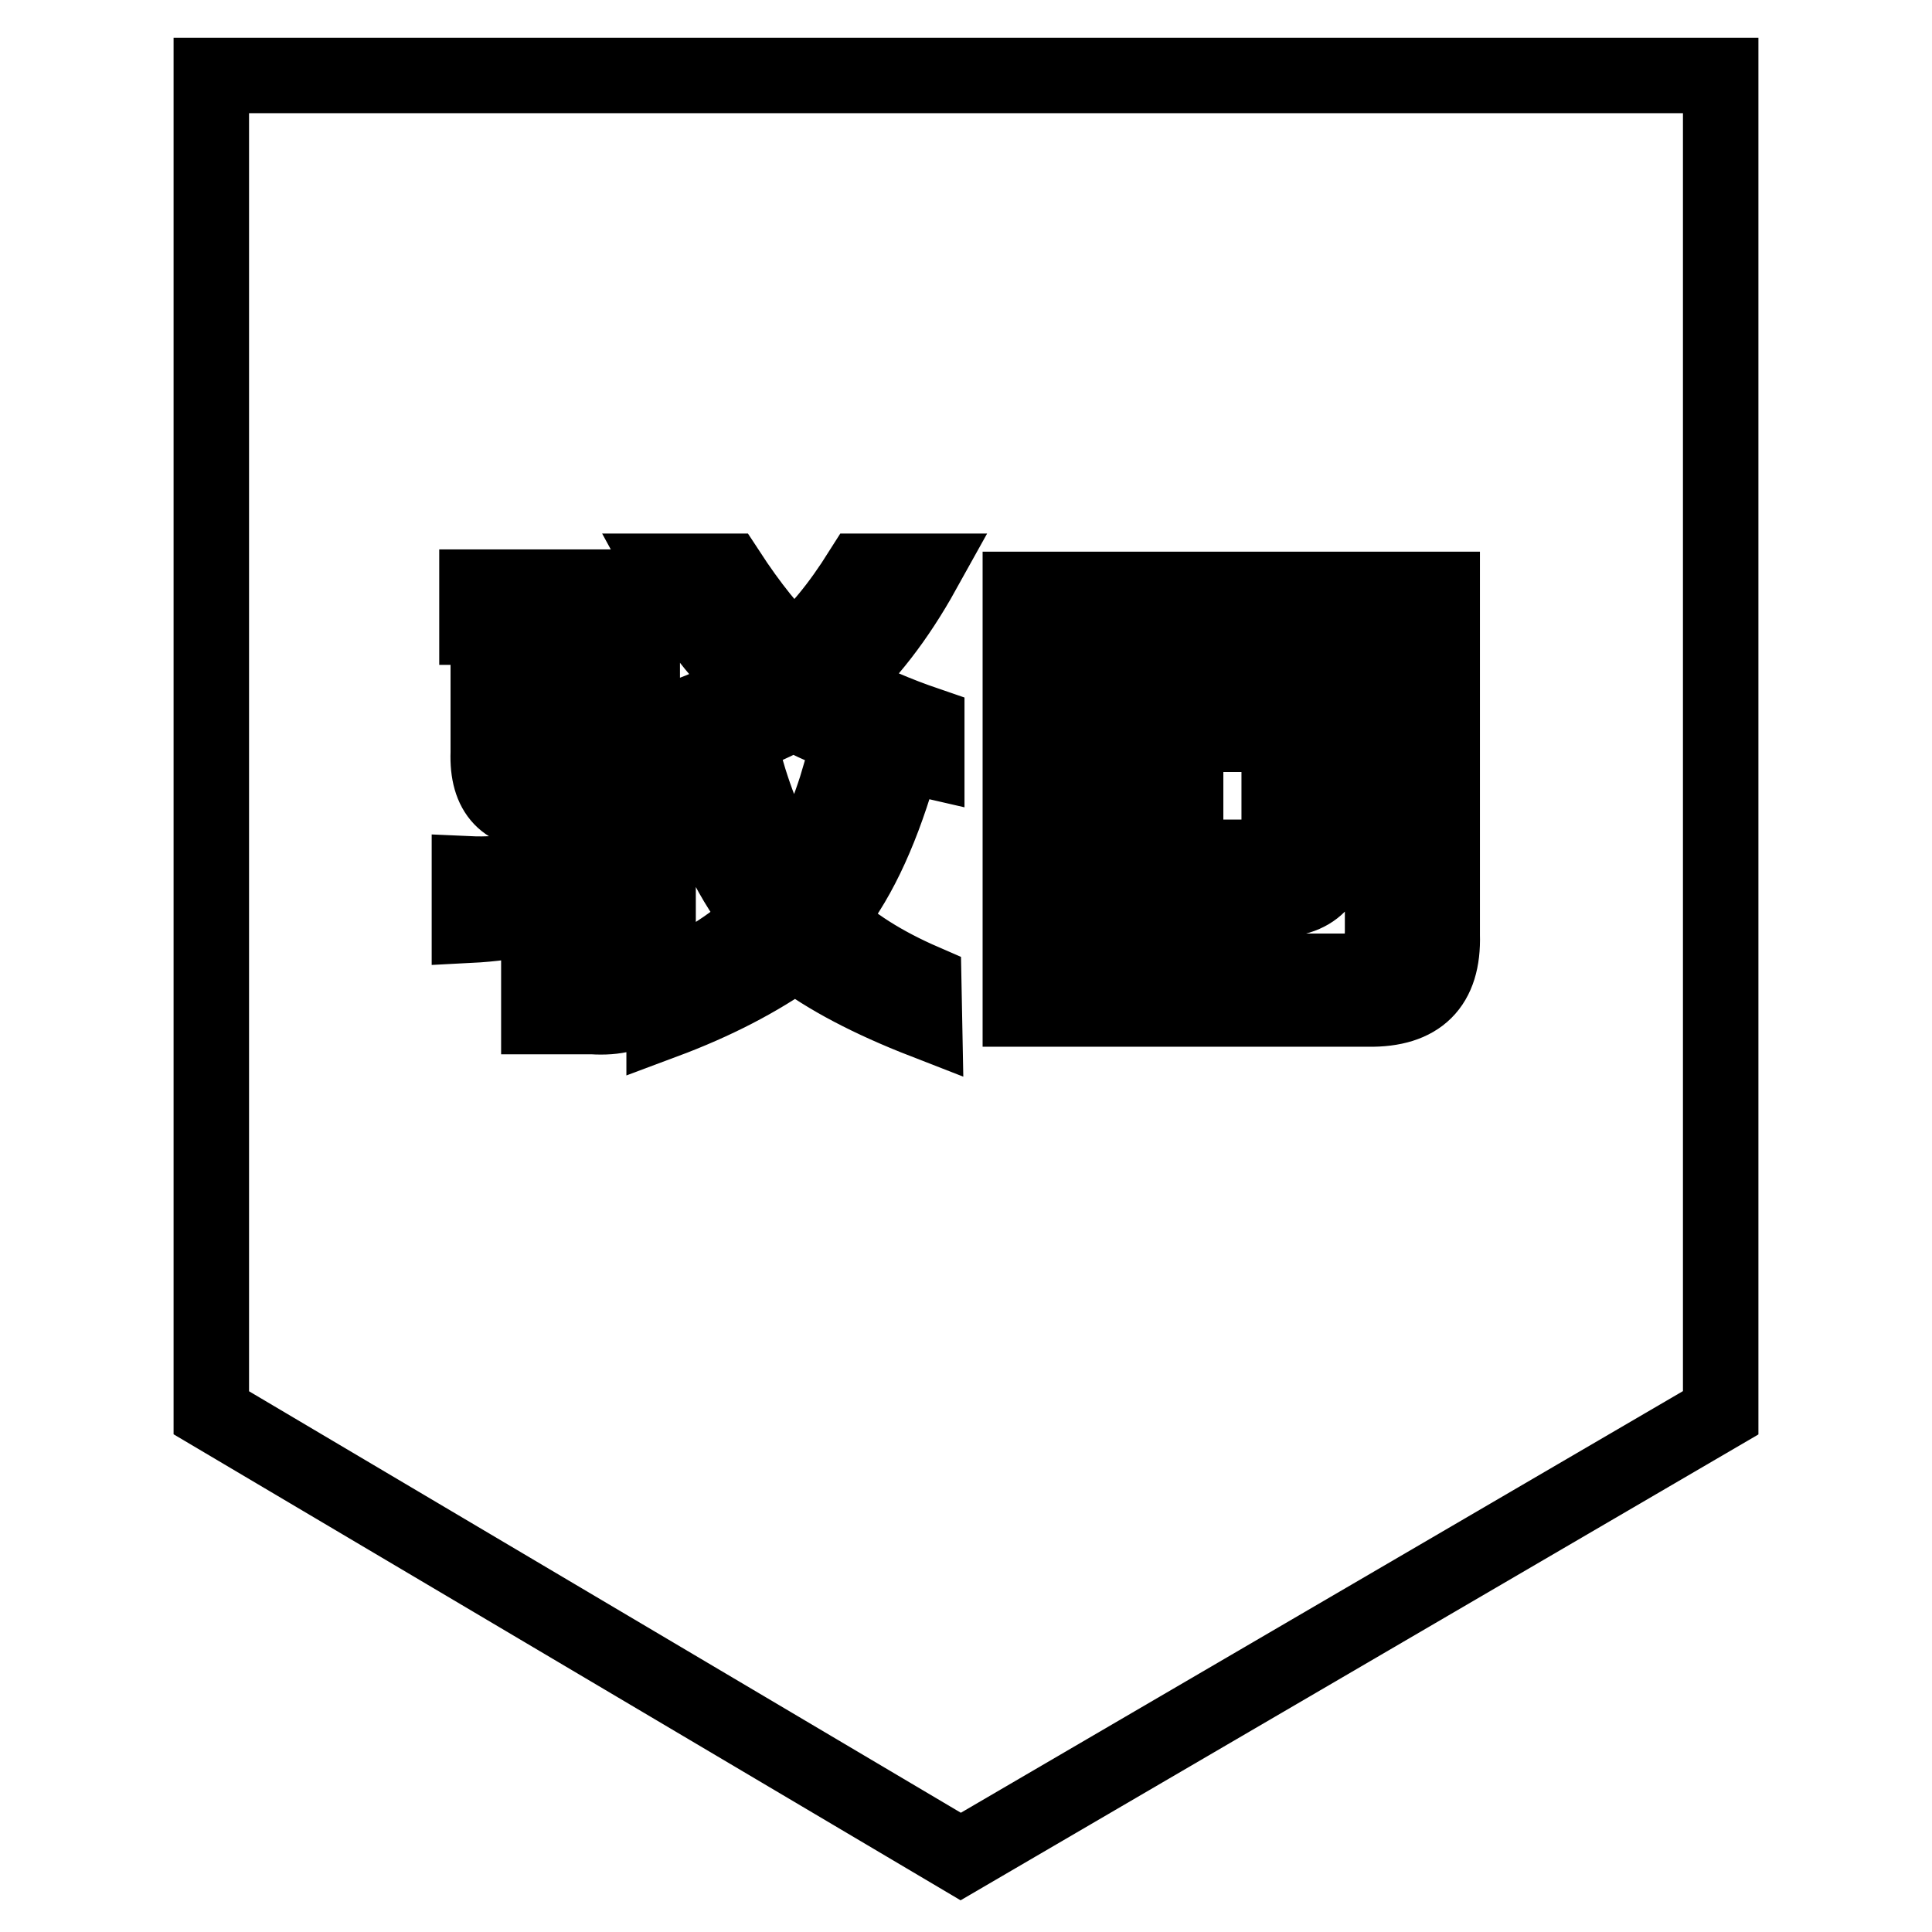 <?xml version="1.0" encoding="utf-8"?>
<!-- Svg Vector Icons : http://www.onlinewebfonts.com/icon -->
<!DOCTYPE svg PUBLIC "-//W3C//DTD SVG 1.1//EN" "http://www.w3.org/Graphics/SVG/1.1/DTD/svg11.dtd">
<svg version="1.1" xmlns="http://www.w3.org/2000/svg" xmlns:xlink="http://www.w3.org/1999/xlink" x="0px" y="0px" viewBox="0 0 256 256" enable-background="new 0 0 256 256" xml:space="preserve">
<g> <path stroke-width="10" fill-opacity="0" stroke="#000000"  d="M183.2,123.4V83.6h-40.1v45.1h35.1C181.5,128.7,183.2,126.9,183.2,123.4z M176.6,110.8 c0.2,5.8-2.6,8.6-8.2,8.4h-18.7V91.8h26.9V110.8z M169.5,110.2V97.3h-12.4v16.3h8.7C168.5,113.8,169.7,112.7,169.5,110.2z M28,10 v177.2l99.3,58.8L228,187.2V10H28z M62.2,115.8c4.4,0.2,9.6-0.6,15.5-2.4v5.8c-4.4,1.9-9.6,3.1-15.5,3.4V115.8z M78.5,134.7h-7.1 v-5.3h4.5c2.8,0.2,4.1-1,4-3.4v-18.4h-7.6c-5.3,0.2-7.8-2.5-7.6-7.9V86.2h7.1v12.9c-0.2,2.5,1.1,3.6,3.7,3.4H78V83.1H63.2v-5.3 h21.9v24.8h2.1v23.7C87.6,132.3,84.7,135.1,78.5,134.7z M122.5,135.3c-7.2-2.8-12.9-5.8-17.1-9c-4.9,3.5-10.7,6.5-17.4,9V130 c5.3-2.3,9.6-5.1,12.9-8.4c-3.7-4.4-6.9-10.8-9.5-19.2h7.6c1.6,5.4,3.7,10.1,6.3,14c2.5-3.9,4.5-8.5,6.1-14h7.6 c-2.5,8.4-5.6,14.9-9.5,19.5c3.3,3.2,7.6,5.9,12.9,8.2L122.5,135.3L122.5,135.3z M122.8,100.7c-7-1.6-12.9-3.7-17.7-6.3 c-4,2.3-9.8,4.4-17.4,6.3V96c4.7-1.6,8.8-3.3,12.1-5.3c-4-3.2-7.9-8.2-11.6-15h8.2c3,4.6,5.9,8.2,8.7,10.8c3.2-2.6,6.1-6.2,9-10.8 h8.2c-3.5,6.3-7.4,11.3-11.6,15c4.2,2.3,8.3,4,12.1,5.3V100.7L122.8,100.7z M191.1,123.9c0.2,6.7-3.1,9.9-9.8,9.8h-46.1V78.1h55.9 V123.9z"/></g>
</svg>
